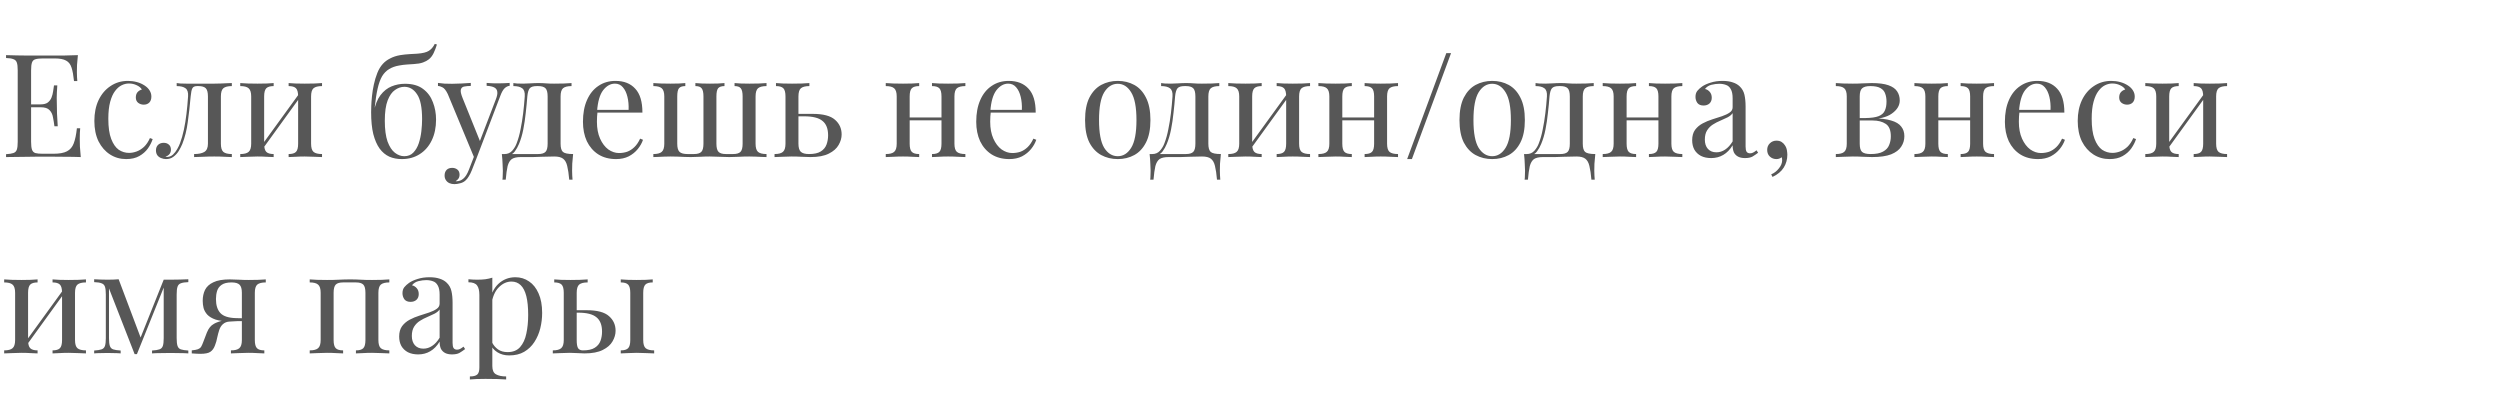 <?xml version="1.0" encoding="UTF-8"?> <svg xmlns="http://www.w3.org/2000/svg" width="191" height="30" viewBox="0 0 191 30" fill="none"><path d="M5.951 4.212C5.922 4.469 5.9 4.718 5.885 4.96C5.878 5.202 5.874 5.385 5.874 5.51C5.874 5.642 5.878 5.77 5.885 5.895C5.892 6.012 5.9 6.111 5.907 6.192H5.654C5.61 5.759 5.548 5.418 5.467 5.169C5.386 4.912 5.247 4.733 5.049 4.63C4.858 4.52 4.569 4.465 4.18 4.465H3.267C3.018 4.465 2.827 4.487 2.695 4.531C2.57 4.568 2.486 4.652 2.442 4.784C2.398 4.909 2.376 5.107 2.376 5.378V10.834C2.376 11.098 2.398 11.296 2.442 11.428C2.486 11.56 2.57 11.648 2.695 11.692C2.827 11.729 3.018 11.747 3.267 11.747H4.07C4.532 11.747 4.88 11.685 5.115 11.56C5.357 11.435 5.529 11.234 5.632 10.955C5.742 10.669 5.823 10.284 5.874 9.8H6.127C6.105 9.998 6.094 10.262 6.094 10.592C6.094 10.731 6.098 10.933 6.105 11.197C6.12 11.454 6.142 11.721 6.171 12C5.797 11.985 5.375 11.978 4.906 11.978C4.437 11.971 4.019 11.967 3.652 11.967C3.491 11.967 3.282 11.967 3.025 11.967C2.776 11.967 2.504 11.971 2.211 11.978C1.918 11.978 1.621 11.982 1.32 11.989C1.019 11.989 0.733 11.993 0.462 12V11.78C0.711 11.765 0.898 11.736 1.023 11.692C1.155 11.648 1.243 11.56 1.287 11.428C1.331 11.296 1.353 11.098 1.353 10.834V5.378C1.353 5.107 1.331 4.909 1.287 4.784C1.243 4.652 1.155 4.564 1.023 4.52C0.898 4.469 0.711 4.439 0.462 4.432V4.212C0.733 4.219 1.019 4.227 1.32 4.234C1.621 4.234 1.918 4.238 2.211 4.245C2.504 4.245 2.776 4.245 3.025 4.245C3.282 4.245 3.491 4.245 3.652 4.245C3.989 4.245 4.371 4.245 4.796 4.245C5.229 4.238 5.614 4.227 5.951 4.212ZM4.059 7.974C4.059 7.974 4.059 8.011 4.059 8.084C4.059 8.157 4.059 8.194 4.059 8.194H2.046C2.046 8.194 2.046 8.157 2.046 8.084C2.046 8.011 2.046 7.974 2.046 7.974H4.059ZM4.378 6.522C4.349 6.94 4.334 7.259 4.334 7.479C4.341 7.699 4.345 7.901 4.345 8.084C4.345 8.267 4.349 8.469 4.356 8.689C4.363 8.909 4.382 9.228 4.411 9.646H4.158C4.129 9.411 4.092 9.184 4.048 8.964C4.011 8.737 3.923 8.553 3.784 8.414C3.652 8.267 3.425 8.194 3.102 8.194V7.974C3.344 7.974 3.527 7.926 3.652 7.831C3.784 7.728 3.879 7.6 3.938 7.446C3.997 7.292 4.037 7.134 4.059 6.973C4.081 6.804 4.103 6.654 4.125 6.522H4.378ZM9.772 6.181C10.007 6.181 10.234 6.21 10.454 6.269C10.674 6.328 10.872 6.416 11.048 6.533C11.217 6.643 11.345 6.771 11.433 6.918C11.521 7.057 11.565 7.211 11.565 7.38C11.565 7.578 11.51 7.732 11.4 7.842C11.29 7.945 11.151 7.996 10.982 7.996C10.821 7.996 10.678 7.948 10.553 7.853C10.436 7.758 10.377 7.622 10.377 7.446C10.377 7.277 10.421 7.142 10.509 7.039C10.604 6.936 10.714 6.87 10.839 6.841C10.766 6.709 10.634 6.599 10.443 6.511C10.26 6.423 10.062 6.379 9.849 6.379C9.666 6.379 9.482 6.423 9.299 6.511C9.116 6.599 8.947 6.746 8.793 6.951C8.639 7.149 8.514 7.424 8.419 7.776C8.324 8.121 8.276 8.553 8.276 9.074C8.276 9.719 8.349 10.233 8.496 10.614C8.643 10.995 8.833 11.27 9.068 11.439C9.31 11.6 9.574 11.681 9.86 11.681C10.051 11.681 10.245 11.644 10.443 11.571C10.641 11.498 10.828 11.38 11.004 11.219C11.18 11.05 11.331 10.827 11.455 10.548L11.664 10.625C11.591 10.86 11.47 11.098 11.301 11.34C11.133 11.575 10.912 11.769 10.641 11.923C10.37 12.077 10.036 12.154 9.64 12.154C9.185 12.154 8.775 12.037 8.408 11.802C8.041 11.567 7.748 11.234 7.528 10.801C7.315 10.361 7.209 9.84 7.209 9.239C7.209 8.638 7.315 8.11 7.528 7.655C7.748 7.193 8.052 6.834 8.441 6.577C8.83 6.313 9.273 6.181 9.772 6.181ZM17.712 6.346V6.577C17.411 6.577 17.195 6.632 17.063 6.742C16.938 6.852 16.876 7.061 16.876 7.369V10.977C16.876 11.285 16.938 11.494 17.063 11.604C17.195 11.714 17.411 11.769 17.712 11.769V12C17.587 11.993 17.404 11.985 17.162 11.978C16.92 11.963 16.656 11.956 16.37 11.956C16.084 11.956 15.794 11.963 15.501 11.978C15.215 11.985 14.991 11.993 14.83 12V11.769C15.16 11.769 15.417 11.718 15.6 11.615C15.791 11.505 15.886 11.292 15.886 10.977V7.369C15.886 7.061 15.831 6.852 15.721 6.742C15.611 6.632 15.424 6.577 15.16 6.577H15.061C14.878 6.577 14.757 6.632 14.698 6.742C14.639 6.852 14.595 7.061 14.566 7.369C14.507 8.051 14.434 8.704 14.346 9.327C14.265 9.943 14.126 10.5 13.928 10.999C13.855 11.175 13.763 11.355 13.653 11.538C13.543 11.714 13.407 11.861 13.246 11.978C13.092 12.095 12.905 12.154 12.685 12.154C12.553 12.154 12.428 12.128 12.311 12.077C12.194 12.033 12.098 11.963 12.025 11.868C11.952 11.765 11.915 11.641 11.915 11.494C11.915 11.311 11.97 11.168 12.08 11.065C12.19 10.962 12.333 10.911 12.509 10.911C12.663 10.911 12.791 10.955 12.894 11.043C13.004 11.131 13.059 11.263 13.059 11.439C13.059 11.556 13.026 11.663 12.96 11.758C12.894 11.846 12.788 11.919 12.641 11.978C12.656 11.985 12.674 11.989 12.696 11.989C12.725 11.989 12.744 11.989 12.751 11.989C12.934 11.989 13.088 11.93 13.213 11.813C13.345 11.688 13.455 11.545 13.543 11.384C13.638 11.215 13.708 11.069 13.752 10.944C13.869 10.636 13.968 10.291 14.049 9.91C14.13 9.529 14.196 9.122 14.247 8.689C14.298 8.256 14.339 7.816 14.368 7.369C14.39 7.061 14.324 6.852 14.17 6.742C14.023 6.632 13.8 6.577 13.499 6.577V6.346C13.558 6.353 13.649 6.364 13.774 6.379C13.906 6.386 14.064 6.39 14.247 6.39C14.394 6.39 14.544 6.39 14.698 6.39C14.859 6.39 15.021 6.39 15.182 6.39C15.321 6.39 15.45 6.39 15.567 6.39C15.684 6.39 15.809 6.39 15.941 6.39C16.073 6.39 16.22 6.39 16.381 6.39C16.55 6.39 16.718 6.386 16.887 6.379C17.063 6.372 17.224 6.364 17.371 6.357C17.518 6.35 17.631 6.346 17.712 6.346ZM24.603 6.346V6.577C24.302 6.577 24.086 6.632 23.954 6.742C23.829 6.852 23.767 7.061 23.767 7.369V10.977C23.767 11.285 23.829 11.494 23.954 11.604C24.086 11.714 24.302 11.769 24.603 11.769V12C24.479 11.993 24.288 11.985 24.031 11.978C23.774 11.963 23.525 11.956 23.283 11.956C23.041 11.956 22.803 11.963 22.568 11.978C22.341 11.985 22.169 11.993 22.051 12V11.769C22.315 11.769 22.502 11.714 22.612 11.604C22.722 11.494 22.777 11.285 22.777 10.977V7.369C22.777 7.061 22.722 6.852 22.612 6.742C22.502 6.632 22.315 6.577 22.051 6.577V6.346C22.169 6.353 22.341 6.364 22.568 6.379C22.803 6.386 23.041 6.39 23.283 6.39C23.525 6.39 23.774 6.386 24.031 6.379C24.288 6.364 24.479 6.353 24.603 6.346ZM20.907 6.346V6.577C20.643 6.577 20.456 6.632 20.346 6.742C20.236 6.852 20.181 7.061 20.181 7.369V10.977C20.181 11.285 20.236 11.494 20.346 11.604C20.456 11.714 20.643 11.769 20.907 11.769V12C20.79 11.993 20.614 11.985 20.379 11.978C20.152 11.963 19.917 11.956 19.675 11.956C19.433 11.956 19.184 11.963 18.927 11.978C18.671 11.985 18.48 11.993 18.355 12V11.769C18.656 11.769 18.869 11.714 18.993 11.604C19.125 11.494 19.191 11.285 19.191 10.977V7.369C19.191 7.061 19.125 6.852 18.993 6.742C18.869 6.632 18.656 6.577 18.355 6.577V6.346C18.48 6.353 18.671 6.364 18.927 6.379C19.184 6.386 19.433 6.39 19.675 6.39C19.917 6.39 20.152 6.386 20.379 6.379C20.614 6.364 20.79 6.353 20.907 6.346ZM22.887 7.116L23.063 7.237L20.038 11.417L19.862 11.285L22.887 7.116ZM33.216 3.354L33.381 3.398C33.308 3.64 33.224 3.86 33.128 4.058C33.033 4.256 32.912 4.414 32.765 4.531C32.648 4.626 32.498 4.707 32.314 4.773C32.131 4.839 31.9 4.879 31.621 4.894C31.504 4.901 31.335 4.912 31.115 4.927C30.895 4.942 30.69 4.967 30.499 5.004C30.198 5.055 29.942 5.147 29.729 5.279C29.517 5.404 29.337 5.587 29.19 5.829C29.051 6.071 28.937 6.386 28.849 6.775C28.761 7.164 28.688 7.64 28.629 8.205L29.179 8.876L28.552 8.568C28.662 8.011 28.834 7.578 29.069 7.27C29.311 6.955 29.593 6.731 29.916 6.599C30.239 6.467 30.58 6.401 30.939 6.401C31.518 6.401 31.98 6.533 32.325 6.797C32.67 7.054 32.919 7.391 33.073 7.809C33.234 8.22 33.315 8.663 33.315 9.14C33.315 9.741 33.205 10.269 32.985 10.724C32.765 11.179 32.457 11.531 32.061 11.78C31.672 12.029 31.218 12.154 30.697 12.154C30.345 12.154 30.026 12.092 29.74 11.967C29.454 11.835 29.209 11.63 29.003 11.351C28.798 11.065 28.637 10.695 28.519 10.24C28.409 9.785 28.354 9.228 28.354 8.568C28.354 8.473 28.358 8.315 28.365 8.095C28.372 7.875 28.391 7.622 28.42 7.336C28.45 7.05 28.497 6.757 28.563 6.456C28.629 6.148 28.717 5.855 28.827 5.576C28.937 5.297 29.08 5.063 29.256 4.872C29.403 4.711 29.586 4.575 29.806 4.465C30.026 4.348 30.283 4.263 30.576 4.212C30.803 4.175 31.042 4.15 31.291 4.135C31.541 4.12 31.735 4.109 31.874 4.102C32.285 4.073 32.582 3.999 32.765 3.882C32.949 3.765 33.099 3.589 33.216 3.354ZM30.895 6.632C30.646 6.632 30.407 6.713 30.18 6.874C29.953 7.028 29.766 7.292 29.619 7.666C29.473 8.04 29.399 8.561 29.399 9.228C29.399 9.881 29.469 10.409 29.608 10.812C29.755 11.208 29.942 11.494 30.169 11.67C30.396 11.846 30.635 11.934 30.884 11.934C31.17 11.934 31.401 11.842 31.577 11.659C31.761 11.468 31.9 11.23 31.995 10.944C32.09 10.651 32.157 10.343 32.193 10.02C32.23 9.69 32.248 9.386 32.248 9.107C32.248 8.212 32.12 7.578 31.863 7.204C31.614 6.823 31.291 6.632 30.895 6.632ZM38.939 6.335V6.555C38.8 6.57 38.671 6.632 38.554 6.742C38.437 6.852 38.327 7.046 38.224 7.325L36.42 12.055H36.233L34.209 7.182C34.069 6.896 33.93 6.724 33.791 6.665C33.659 6.599 33.549 6.566 33.461 6.566V6.335C33.622 6.357 33.791 6.375 33.967 6.39C34.143 6.397 34.334 6.401 34.539 6.401C34.766 6.401 35.005 6.394 35.254 6.379C35.511 6.364 35.749 6.35 35.969 6.335V6.566C35.785 6.566 35.62 6.581 35.474 6.61C35.334 6.632 35.246 6.709 35.21 6.841C35.173 6.966 35.217 7.182 35.342 7.49L36.695 10.845L36.629 10.867L37.883 7.589C37.978 7.347 38.015 7.156 37.993 7.017C37.978 6.87 37.905 6.76 37.773 6.687C37.641 6.614 37.443 6.57 37.179 6.555V6.335C37.311 6.342 37.425 6.35 37.52 6.357C37.615 6.357 37.707 6.361 37.795 6.368C37.89 6.368 37.993 6.368 38.103 6.368C38.272 6.368 38.422 6.364 38.554 6.357C38.693 6.35 38.822 6.342 38.939 6.335ZM36.42 12.055L36.046 13.012C35.972 13.195 35.895 13.349 35.815 13.474C35.742 13.599 35.661 13.701 35.573 13.782C35.456 13.892 35.316 13.965 35.155 14.002C34.993 14.046 34.847 14.068 34.715 14.068C34.575 14.068 34.447 14.042 34.33 13.991C34.22 13.94 34.132 13.863 34.066 13.76C34 13.665 33.967 13.547 33.967 13.408C33.967 13.232 34.018 13.089 34.121 12.979C34.224 12.876 34.367 12.825 34.55 12.825C34.704 12.825 34.836 12.869 34.946 12.957C35.056 13.045 35.111 13.173 35.111 13.342C35.111 13.467 35.081 13.569 35.023 13.65C34.964 13.731 34.895 13.793 34.814 13.837C34.828 13.844 34.84 13.848 34.847 13.848C34.861 13.848 34.873 13.848 34.88 13.848C35.078 13.848 35.254 13.778 35.408 13.639C35.562 13.507 35.697 13.291 35.815 12.99L36.211 11.967L36.42 12.055ZM43.665 6.346V6.577C43.364 6.577 43.148 6.632 43.016 6.742C42.891 6.852 42.829 7.061 42.829 7.369V10.977C42.829 11.285 42.887 11.494 43.005 11.604C43.129 11.714 43.39 11.769 43.786 11.769C43.756 12.026 43.734 12.271 43.72 12.506C43.712 12.741 43.709 12.92 43.709 13.045C43.709 13.177 43.712 13.302 43.72 13.419C43.727 13.544 43.734 13.646 43.742 13.727H43.489C43.452 13.294 43.401 12.946 43.335 12.682C43.276 12.425 43.17 12.238 43.016 12.121C42.869 12.011 42.645 11.956 42.345 11.956C42.169 11.956 42.004 11.96 41.85 11.967C41.696 11.967 41.527 11.971 41.344 11.978C41.168 11.985 40.955 11.993 40.706 12C40.456 12 40.148 12 39.782 12C39.481 12 39.254 12.051 39.1 12.154C38.953 12.264 38.847 12.444 38.781 12.693C38.722 12.95 38.674 13.294 38.638 13.727H38.385C38.399 13.646 38.407 13.544 38.407 13.419C38.414 13.302 38.418 13.177 38.418 13.045C38.418 12.92 38.41 12.741 38.396 12.506C38.388 12.271 38.37 12.026 38.341 11.769H41.113C41.377 11.769 41.564 11.714 41.674 11.604C41.784 11.494 41.839 11.285 41.839 10.977V7.369C41.839 7.061 41.784 6.852 41.674 6.742C41.564 6.632 41.377 6.577 41.113 6.577H41.014C40.75 6.577 40.57 6.632 40.475 6.742C40.379 6.852 40.317 7.061 40.288 7.369C40.258 7.765 40.218 8.183 40.167 8.623C40.123 9.056 40.06 9.477 39.98 9.888C39.899 10.299 39.789 10.669 39.65 10.999C39.569 11.197 39.463 11.388 39.331 11.571C39.199 11.747 39.015 11.857 38.781 11.901L38.55 11.769C38.784 11.769 38.979 11.685 39.133 11.516C39.287 11.34 39.4 11.149 39.474 10.944C39.598 10.621 39.697 10.266 39.771 9.877C39.851 9.488 39.917 9.081 39.969 8.656C40.02 8.231 40.06 7.802 40.09 7.369C40.112 7.061 40.046 6.852 39.892 6.742C39.745 6.632 39.521 6.577 39.221 6.577V6.346C39.279 6.353 39.371 6.364 39.496 6.379C39.628 6.386 39.785 6.39 39.969 6.39C40.152 6.39 40.339 6.383 40.53 6.368C40.728 6.353 40.929 6.346 41.135 6.346C41.34 6.346 41.527 6.353 41.696 6.368C41.872 6.383 42.084 6.39 42.334 6.39C42.59 6.39 42.843 6.386 43.093 6.379C43.349 6.364 43.54 6.353 43.665 6.346ZM47.024 6.181C47.67 6.181 48.172 6.379 48.531 6.775C48.898 7.164 49.081 7.772 49.081 8.601H45.198L45.187 8.392H48.025C48.04 8.033 48.011 7.703 47.937 7.402C47.864 7.094 47.747 6.848 47.585 6.665C47.431 6.482 47.23 6.39 46.98 6.39C46.643 6.39 46.342 6.559 46.078 6.896C45.822 7.233 45.668 7.769 45.616 8.502L45.649 8.546C45.635 8.656 45.624 8.777 45.616 8.909C45.609 9.041 45.605 9.173 45.605 9.305C45.605 9.804 45.686 10.233 45.847 10.592C46.009 10.951 46.218 11.226 46.474 11.417C46.738 11.6 47.01 11.692 47.288 11.692C47.508 11.692 47.717 11.659 47.915 11.593C48.113 11.52 48.297 11.402 48.465 11.241C48.634 11.08 48.781 10.863 48.905 10.592L49.125 10.68C49.045 10.922 48.913 11.157 48.729 11.384C48.546 11.611 48.315 11.798 48.036 11.945C47.758 12.084 47.435 12.154 47.068 12.154C46.54 12.154 46.086 12.033 45.704 11.791C45.33 11.549 45.041 11.215 44.835 10.79C44.637 10.357 44.538 9.862 44.538 9.305C44.538 8.66 44.641 8.106 44.846 7.644C45.052 7.175 45.341 6.815 45.715 6.566C46.089 6.309 46.526 6.181 47.024 6.181ZM58.562 6.346V6.577C58.261 6.577 58.045 6.632 57.913 6.742C57.788 6.852 57.726 7.061 57.726 7.369V10.977C57.726 11.285 57.788 11.494 57.913 11.604C58.045 11.714 58.261 11.769 58.562 11.769V12C58.481 11.993 58.367 11.989 58.221 11.989C58.074 11.982 57.913 11.974 57.737 11.967C57.568 11.96 57.403 11.956 57.242 11.956C56.97 11.956 56.71 11.963 56.461 11.978C56.211 11.993 55.966 12 55.724 12C55.482 12 55.232 11.993 54.976 11.978C54.719 11.963 54.47 11.956 54.228 11.956C53.986 11.956 53.74 11.963 53.491 11.978C53.249 11.993 53.01 12 52.776 12C52.622 12 52.46 11.996 52.292 11.989C52.13 11.982 51.962 11.974 51.786 11.967C51.61 11.96 51.426 11.956 51.236 11.956C51.074 11.956 50.906 11.96 50.73 11.967C50.561 11.974 50.403 11.982 50.257 11.989C50.117 11.989 50.004 11.993 49.916 12V11.769C50.216 11.769 50.429 11.714 50.554 11.604C50.686 11.494 50.752 11.285 50.752 10.977V7.369C50.752 7.061 50.686 6.852 50.554 6.742C50.429 6.632 50.216 6.577 49.916 6.577V6.346C50.04 6.353 50.231 6.364 50.488 6.379C50.752 6.386 50.997 6.39 51.225 6.39C51.459 6.39 51.679 6.386 51.885 6.379C52.097 6.364 52.255 6.353 52.358 6.346V6.577C52.13 6.577 51.969 6.632 51.874 6.742C51.786 6.852 51.742 7.061 51.742 7.369V10.977C51.742 11.285 51.8 11.494 51.918 11.604C52.035 11.714 52.24 11.769 52.534 11.769H53.018C53.282 11.769 53.469 11.714 53.579 11.604C53.689 11.494 53.744 11.285 53.744 10.977V7.369C53.744 7.061 53.696 6.852 53.601 6.742C53.513 6.632 53.355 6.577 53.128 6.577V6.346C53.23 6.353 53.388 6.364 53.601 6.379C53.821 6.386 54.033 6.39 54.239 6.39C54.451 6.39 54.664 6.386 54.877 6.379C55.089 6.364 55.247 6.353 55.35 6.346V6.577C55.122 6.577 54.961 6.632 54.866 6.742C54.778 6.852 54.734 7.061 54.734 7.369V10.977C54.734 11.285 54.789 11.494 54.899 11.604C55.009 11.714 55.196 11.769 55.46 11.769H56.01C56.274 11.769 56.461 11.714 56.571 11.604C56.681 11.494 56.736 11.285 56.736 10.977V7.369C56.736 7.061 56.688 6.852 56.593 6.742C56.505 6.632 56.347 6.577 56.12 6.577V6.346C56.222 6.353 56.38 6.364 56.593 6.379C56.805 6.386 57.025 6.39 57.253 6.39C57.487 6.39 57.733 6.386 57.99 6.379C58.246 6.364 58.437 6.353 58.562 6.346ZM61.837 6.346V6.577C61.536 6.577 61.32 6.632 61.188 6.742C61.063 6.852 61.001 7.061 61.001 7.369V10.977C61.001 11.27 61.06 11.476 61.177 11.593C61.302 11.71 61.511 11.769 61.804 11.769C62.2 11.769 62.501 11.703 62.706 11.571C62.919 11.439 63.065 11.263 63.146 11.043C63.227 10.823 63.267 10.588 63.267 10.339C63.267 9.833 63.124 9.466 62.838 9.239C62.559 9.004 62.094 8.887 61.441 8.887C61.258 8.887 61.074 8.887 60.891 8.887C60.708 8.887 60.524 8.887 60.341 8.887L60.319 8.7C60.62 8.7 60.917 8.7 61.21 8.7C61.503 8.7 61.797 8.7 62.09 8.7C62.889 8.7 63.458 8.85 63.795 9.151C64.132 9.444 64.301 9.818 64.301 10.273C64.301 10.544 64.224 10.812 64.07 11.076C63.923 11.34 63.674 11.56 63.322 11.736C62.977 11.912 62.512 12 61.925 12C61.72 12 61.492 11.993 61.243 11.978C60.994 11.963 60.737 11.956 60.473 11.956C60.246 11.956 60.004 11.963 59.747 11.978C59.49 11.985 59.3 11.993 59.175 12V11.769C59.476 11.769 59.688 11.714 59.813 11.604C59.945 11.494 60.011 11.285 60.011 10.977V7.369C60.011 7.061 59.956 6.852 59.846 6.742C59.736 6.632 59.549 6.577 59.285 6.577V6.346C59.402 6.353 59.575 6.364 59.802 6.379C60.037 6.386 60.275 6.39 60.517 6.39C60.759 6.39 61.008 6.386 61.265 6.379C61.522 6.364 61.712 6.353 61.837 6.346ZM73.755 6.346V6.577C73.455 6.577 73.239 6.632 73.106 6.742C72.982 6.852 72.919 7.061 72.919 7.369V10.977C72.919 11.285 72.982 11.494 73.106 11.604C73.239 11.714 73.455 11.769 73.755 11.769V12C73.631 11.993 73.44 11.985 73.183 11.978C72.927 11.963 72.677 11.956 72.436 11.956C72.194 11.956 71.955 11.963 71.721 11.978C71.493 11.985 71.321 11.993 71.204 12V11.769C71.468 11.769 71.654 11.714 71.764 11.604C71.874 11.494 71.93 11.285 71.93 10.977V7.369C71.93 7.061 71.874 6.852 71.764 6.742C71.654 6.632 71.468 6.577 71.204 6.577V6.346C71.321 6.353 71.493 6.364 71.721 6.379C71.955 6.386 72.194 6.39 72.436 6.39C72.677 6.39 72.927 6.386 73.183 6.379C73.44 6.364 73.631 6.353 73.755 6.346ZM70.225 6.346V6.577C69.96 6.577 69.773 6.632 69.663 6.742C69.553 6.852 69.499 7.061 69.499 7.369V10.977C69.499 11.285 69.553 11.494 69.663 11.604C69.773 11.714 69.96 11.769 70.225 11.769V12C70.107 11.993 69.931 11.985 69.697 11.978C69.469 11.963 69.234 11.956 68.993 11.956C68.751 11.956 68.501 11.963 68.245 11.978C67.988 11.985 67.797 11.993 67.672 12V11.769C67.973 11.769 68.186 11.714 68.311 11.604C68.442 11.494 68.508 11.285 68.508 10.977V7.369C68.508 7.061 68.442 6.852 68.311 6.742C68.186 6.632 67.973 6.577 67.672 6.577V6.346C67.797 6.353 67.988 6.364 68.245 6.379C68.501 6.386 68.751 6.39 68.993 6.39C69.234 6.39 69.469 6.386 69.697 6.379C69.931 6.364 70.107 6.353 70.225 6.346ZM72.237 8.975V9.195H69.135V8.975H72.237ZM77.07 6.181C77.716 6.181 78.218 6.379 78.577 6.775C78.944 7.164 79.127 7.772 79.127 8.601H75.244L75.233 8.392H78.071C78.086 8.033 78.056 7.703 77.983 7.402C77.91 7.094 77.793 6.848 77.631 6.665C77.477 6.482 77.275 6.39 77.026 6.39C76.689 6.39 76.388 6.559 76.124 6.896C75.868 7.233 75.713 7.769 75.662 8.502L75.695 8.546C75.68 8.656 75.669 8.777 75.662 8.909C75.655 9.041 75.651 9.173 75.651 9.305C75.651 9.804 75.732 10.233 75.893 10.592C76.055 10.951 76.263 11.226 76.52 11.417C76.784 11.6 77.055 11.692 77.334 11.692C77.554 11.692 77.763 11.659 77.961 11.593C78.159 11.52 78.343 11.402 78.511 11.241C78.68 11.08 78.826 10.863 78.951 10.592L79.171 10.68C79.091 10.922 78.959 11.157 78.775 11.384C78.592 11.611 78.361 11.798 78.082 11.945C77.803 12.084 77.481 12.154 77.114 12.154C76.586 12.154 76.132 12.033 75.75 11.791C75.376 11.549 75.087 11.215 74.881 10.79C74.683 10.357 74.584 9.862 74.584 9.305C74.584 8.66 74.687 8.106 74.892 7.644C75.097 7.175 75.387 6.815 75.761 6.566C76.135 6.309 76.572 6.181 77.07 6.181ZM85.396 6.181C85.865 6.181 86.287 6.284 86.661 6.489C87.035 6.694 87.332 7.017 87.552 7.457C87.779 7.897 87.893 8.469 87.893 9.173C87.893 9.877 87.779 10.449 87.552 10.889C87.332 11.322 87.035 11.641 86.661 11.846C86.287 12.051 85.865 12.154 85.396 12.154C84.934 12.154 84.512 12.051 84.131 11.846C83.757 11.641 83.456 11.322 83.229 10.889C83.009 10.449 82.899 9.877 82.899 9.173C82.899 8.469 83.009 7.897 83.229 7.457C83.456 7.017 83.757 6.694 84.131 6.489C84.512 6.284 84.934 6.181 85.396 6.181ZM85.396 6.401C84.978 6.401 84.633 6.617 84.362 7.05C84.098 7.483 83.966 8.19 83.966 9.173C83.966 10.156 84.098 10.863 84.362 11.296C84.633 11.721 84.978 11.934 85.396 11.934C85.814 11.934 86.155 11.721 86.419 11.296C86.69 10.863 86.826 10.156 86.826 9.173C86.826 8.19 86.69 7.483 86.419 7.05C86.155 6.617 85.814 6.401 85.396 6.401ZM93.154 6.346V6.577C92.853 6.577 92.637 6.632 92.505 6.742C92.38 6.852 92.318 7.061 92.318 7.369V10.977C92.318 11.285 92.377 11.494 92.494 11.604C92.619 11.714 92.879 11.769 93.275 11.769C93.246 12.026 93.224 12.271 93.209 12.506C93.202 12.741 93.198 12.92 93.198 13.045C93.198 13.177 93.202 13.302 93.209 13.419C93.216 13.544 93.224 13.646 93.231 13.727H92.978C92.941 13.294 92.89 12.946 92.824 12.682C92.765 12.425 92.659 12.238 92.505 12.121C92.358 12.011 92.135 11.956 91.834 11.956C91.658 11.956 91.493 11.96 91.339 11.967C91.185 11.967 91.016 11.971 90.833 11.978C90.657 11.985 90.444 11.993 90.195 12C89.946 12 89.638 12 89.271 12C88.97 12 88.743 12.051 88.589 12.154C88.442 12.264 88.336 12.444 88.27 12.693C88.211 12.95 88.164 13.294 88.127 13.727H87.874C87.889 13.646 87.896 13.544 87.896 13.419C87.903 13.302 87.907 13.177 87.907 13.045C87.907 12.92 87.9 12.741 87.885 12.506C87.878 12.271 87.859 12.026 87.83 11.769H90.602C90.866 11.769 91.053 11.714 91.163 11.604C91.273 11.494 91.328 11.285 91.328 10.977V7.369C91.328 7.061 91.273 6.852 91.163 6.742C91.053 6.632 90.866 6.577 90.602 6.577H90.503C90.239 6.577 90.059 6.632 89.964 6.742C89.869 6.852 89.806 7.061 89.777 7.369C89.748 7.765 89.707 8.183 89.656 8.623C89.612 9.056 89.55 9.477 89.469 9.888C89.388 10.299 89.278 10.669 89.139 10.999C89.058 11.197 88.952 11.388 88.82 11.571C88.688 11.747 88.505 11.857 88.27 11.901L88.039 11.769C88.274 11.769 88.468 11.685 88.622 11.516C88.776 11.34 88.89 11.149 88.963 10.944C89.088 10.621 89.187 10.266 89.26 9.877C89.341 9.488 89.407 9.081 89.458 8.656C89.509 8.231 89.55 7.802 89.579 7.369C89.601 7.061 89.535 6.852 89.381 6.742C89.234 6.632 89.011 6.577 88.71 6.577V6.346C88.769 6.353 88.86 6.364 88.985 6.379C89.117 6.386 89.275 6.39 89.458 6.39C89.641 6.39 89.828 6.383 90.019 6.368C90.217 6.353 90.419 6.346 90.624 6.346C90.829 6.346 91.016 6.353 91.185 6.368C91.361 6.383 91.574 6.39 91.823 6.39C92.08 6.39 92.333 6.386 92.582 6.379C92.839 6.364 93.029 6.353 93.154 6.346ZM100.088 6.346V6.577C99.788 6.577 99.572 6.632 99.439 6.742C99.315 6.852 99.252 7.061 99.252 7.369V10.977C99.252 11.285 99.315 11.494 99.439 11.604C99.572 11.714 99.788 11.769 100.088 11.769V12C99.964 11.993 99.773 11.985 99.516 11.978C99.26 11.963 99.01 11.956 98.769 11.956C98.526 11.956 98.288 11.963 98.053 11.978C97.826 11.985 97.654 11.993 97.537 12V11.769C97.8 11.769 97.987 11.714 98.097 11.604C98.207 11.494 98.263 11.285 98.263 10.977V7.369C98.263 7.061 98.207 6.852 98.097 6.742C97.987 6.632 97.8 6.577 97.537 6.577V6.346C97.654 6.353 97.826 6.364 98.053 6.379C98.288 6.386 98.526 6.39 98.769 6.39C99.01 6.39 99.26 6.386 99.516 6.379C99.773 6.364 99.964 6.353 100.088 6.346ZM96.392 6.346V6.577C96.129 6.577 95.942 6.632 95.832 6.742C95.722 6.852 95.666 7.061 95.666 7.369V10.977C95.666 11.285 95.722 11.494 95.832 11.604C95.942 11.714 96.129 11.769 96.392 11.769V12C96.275 11.993 96.099 11.985 95.865 11.978C95.637 11.963 95.403 11.956 95.16 11.956C94.918 11.956 94.669 11.963 94.412 11.978C94.156 11.985 93.965 11.993 93.841 12V11.769C94.141 11.769 94.354 11.714 94.478 11.604C94.611 11.494 94.677 11.285 94.677 10.977V7.369C94.677 7.061 94.611 6.852 94.478 6.742C94.354 6.632 94.141 6.577 93.841 6.577V6.346C93.965 6.353 94.156 6.364 94.412 6.379C94.669 6.386 94.918 6.39 95.16 6.39C95.403 6.39 95.637 6.386 95.865 6.379C96.099 6.364 96.275 6.353 96.392 6.346ZM98.373 7.116L98.549 7.237L95.523 11.417L95.347 11.285L98.373 7.116ZM106.809 6.346V6.577C106.509 6.577 106.292 6.632 106.16 6.742C106.036 6.852 105.973 7.061 105.973 7.369V10.977C105.973 11.285 106.036 11.494 106.16 11.604C106.292 11.714 106.509 11.769 106.809 11.769V12C106.685 11.993 106.494 11.985 106.237 11.978C105.981 11.963 105.731 11.956 105.489 11.956C105.247 11.956 105.009 11.963 104.774 11.978C104.547 11.985 104.375 11.993 104.257 12V11.769C104.521 11.769 104.708 11.714 104.818 11.604C104.928 11.494 104.983 11.285 104.983 10.977V7.369C104.983 7.061 104.928 6.852 104.818 6.742C104.708 6.632 104.521 6.577 104.257 6.577V6.346C104.375 6.353 104.547 6.364 104.774 6.379C105.009 6.386 105.247 6.39 105.489 6.39C105.731 6.39 105.981 6.386 106.237 6.379C106.494 6.364 106.685 6.353 106.809 6.346ZM103.278 6.346V6.577C103.014 6.577 102.827 6.632 102.717 6.742C102.607 6.852 102.552 7.061 102.552 7.369V10.977C102.552 11.285 102.607 11.494 102.717 11.604C102.827 11.714 103.014 11.769 103.278 11.769V12C103.161 11.993 102.985 11.985 102.75 11.978C102.523 11.963 102.288 11.956 102.046 11.956C101.804 11.956 101.555 11.963 101.298 11.978C101.042 11.985 100.851 11.993 100.726 12V11.769C101.027 11.769 101.24 11.714 101.364 11.604C101.496 11.494 101.562 11.285 101.562 10.977V7.369C101.562 7.061 101.496 6.852 101.364 6.742C101.24 6.632 101.027 6.577 100.726 6.577V6.346C100.851 6.353 101.042 6.364 101.298 6.379C101.555 6.386 101.804 6.39 102.046 6.39C102.288 6.39 102.523 6.386 102.75 6.379C102.985 6.364 103.161 6.353 103.278 6.346ZM105.291 8.975V9.195H102.189V8.975H105.291ZM110.861 4.058L107.869 12.154H107.506L110.498 4.058H110.861ZM114.002 6.181C114.472 6.181 114.893 6.284 115.267 6.489C115.641 6.694 115.938 7.017 116.158 7.457C116.386 7.897 116.499 8.469 116.499 9.173C116.499 9.877 116.386 10.449 116.158 10.889C115.938 11.322 115.641 11.641 115.267 11.846C114.893 12.051 114.472 12.154 114.002 12.154C113.54 12.154 113.119 12.051 112.737 11.846C112.363 11.641 112.063 11.322 111.835 10.889C111.615 10.449 111.505 9.877 111.505 9.173C111.505 8.469 111.615 7.897 111.835 7.457C112.063 7.017 112.363 6.694 112.737 6.489C113.119 6.284 113.54 6.181 114.002 6.181ZM114.002 6.401C113.584 6.401 113.24 6.617 112.968 7.05C112.704 7.483 112.572 8.19 112.572 9.173C112.572 10.156 112.704 10.863 112.968 11.296C113.24 11.721 113.584 11.934 114.002 11.934C114.42 11.934 114.761 11.721 115.025 11.296C115.297 10.863 115.432 10.156 115.432 9.173C115.432 8.19 115.297 7.483 115.025 7.05C114.761 6.617 114.42 6.401 114.002 6.401ZM121.76 6.346V6.577C121.46 6.577 121.243 6.632 121.111 6.742C120.987 6.852 120.924 7.061 120.924 7.369V10.977C120.924 11.285 120.983 11.494 121.1 11.604C121.225 11.714 121.485 11.769 121.881 11.769C121.852 12.026 121.83 12.271 121.815 12.506C121.808 12.741 121.804 12.92 121.804 13.045C121.804 13.177 121.808 13.302 121.815 13.419C121.823 13.544 121.83 13.646 121.837 13.727H121.584C121.548 13.294 121.496 12.946 121.43 12.682C121.372 12.425 121.265 12.238 121.111 12.121C120.965 12.011 120.741 11.956 120.44 11.956C120.264 11.956 120.099 11.96 119.945 11.967C119.791 11.967 119.623 11.971 119.439 11.978C119.263 11.985 119.051 11.993 118.801 12C118.552 12 118.244 12 117.877 12C117.577 12 117.349 12.051 117.195 12.154C117.049 12.264 116.942 12.444 116.876 12.693C116.818 12.95 116.77 13.294 116.733 13.727H116.48C116.495 13.646 116.502 13.544 116.502 13.419C116.51 13.302 116.513 13.177 116.513 13.045C116.513 12.92 116.506 12.741 116.491 12.506C116.484 12.271 116.466 12.026 116.436 11.769H119.208C119.472 11.769 119.659 11.714 119.769 11.604C119.879 11.494 119.934 11.285 119.934 10.977V7.369C119.934 7.061 119.879 6.852 119.769 6.742C119.659 6.632 119.472 6.577 119.208 6.577H119.109C118.845 6.577 118.666 6.632 118.57 6.742C118.475 6.852 118.413 7.061 118.383 7.369C118.354 7.765 118.314 8.183 118.262 8.623C118.218 9.056 118.156 9.477 118.075 9.888C117.995 10.299 117.885 10.669 117.745 10.999C117.665 11.197 117.558 11.388 117.426 11.571C117.294 11.747 117.111 11.857 116.876 11.901L116.645 11.769C116.88 11.769 117.074 11.685 117.228 11.516C117.382 11.34 117.496 11.149 117.569 10.944C117.694 10.621 117.793 10.266 117.866 9.877C117.947 9.488 118.013 9.081 118.064 8.656C118.116 8.231 118.156 7.802 118.185 7.369C118.207 7.061 118.141 6.852 117.987 6.742C117.841 6.632 117.617 6.577 117.316 6.577V6.346C117.375 6.353 117.467 6.364 117.591 6.379C117.723 6.386 117.881 6.39 118.064 6.39C118.248 6.39 118.435 6.383 118.625 6.368C118.823 6.353 119.025 6.346 119.23 6.346C119.436 6.346 119.623 6.353 119.791 6.368C119.967 6.383 120.18 6.39 120.429 6.39C120.686 6.39 120.939 6.386 121.188 6.379C121.445 6.364 121.636 6.353 121.76 6.346ZM128.53 6.346V6.577C128.229 6.577 128.013 6.632 127.881 6.742C127.756 6.852 127.694 7.061 127.694 7.369V10.977C127.694 11.285 127.756 11.494 127.881 11.604C128.013 11.714 128.229 11.769 128.53 11.769V12C128.405 11.993 128.215 11.985 127.958 11.978C127.701 11.963 127.452 11.956 127.21 11.956C126.968 11.956 126.73 11.963 126.495 11.978C126.268 11.985 126.095 11.993 125.978 12V11.769C126.242 11.769 126.429 11.714 126.539 11.604C126.649 11.494 126.704 11.285 126.704 10.977V7.369C126.704 7.061 126.649 6.852 126.539 6.742C126.429 6.632 126.242 6.577 125.978 6.577V6.346C126.095 6.353 126.268 6.364 126.495 6.379C126.73 6.386 126.968 6.39 127.21 6.39C127.452 6.39 127.701 6.386 127.958 6.379C128.215 6.364 128.405 6.353 128.53 6.346ZM124.999 6.346V6.577C124.735 6.577 124.548 6.632 124.438 6.742C124.328 6.852 124.273 7.061 124.273 7.369V10.977C124.273 11.285 124.328 11.494 124.438 11.604C124.548 11.714 124.735 11.769 124.999 11.769V12C124.882 11.993 124.706 11.985 124.471 11.978C124.244 11.963 124.009 11.956 123.767 11.956C123.525 11.956 123.276 11.963 123.019 11.978C122.762 11.985 122.572 11.993 122.447 12V11.769C122.748 11.769 122.96 11.714 123.085 11.604C123.217 11.494 123.283 11.285 123.283 10.977V7.369C123.283 7.061 123.217 6.852 123.085 6.742C122.96 6.632 122.748 6.577 122.447 6.577V6.346C122.572 6.353 122.762 6.364 123.019 6.379C123.276 6.386 123.525 6.39 123.767 6.39C124.009 6.39 124.244 6.386 124.471 6.379C124.706 6.364 124.882 6.353 124.999 6.346ZM127.012 8.975V9.195H123.91V8.975H127.012ZM130.734 12.077C130.433 12.077 130.173 12.022 129.953 11.912C129.733 11.795 129.564 11.633 129.447 11.428C129.337 11.223 129.282 10.984 129.282 10.713C129.282 10.39 129.355 10.126 129.502 9.921C129.656 9.716 129.85 9.551 130.085 9.426C130.319 9.301 130.565 9.199 130.822 9.118C131.086 9.03 131.335 8.949 131.57 8.876C131.804 8.795 131.995 8.704 132.142 8.601C132.296 8.498 132.373 8.363 132.373 8.194V7.512C132.373 7.204 132.325 6.969 132.23 6.808C132.142 6.647 132.021 6.54 131.867 6.489C131.713 6.43 131.54 6.401 131.35 6.401C131.166 6.401 130.968 6.427 130.756 6.478C130.55 6.529 130.385 6.636 130.261 6.797C130.4 6.826 130.521 6.9 130.624 7.017C130.726 7.134 130.778 7.285 130.778 7.468C130.778 7.651 130.719 7.798 130.602 7.908C130.484 8.011 130.334 8.062 130.151 8.062C129.938 8.062 129.78 7.996 129.678 7.864C129.582 7.725 129.535 7.571 129.535 7.402C129.535 7.211 129.582 7.057 129.678 6.94C129.773 6.823 129.894 6.713 130.041 6.61C130.209 6.493 130.426 6.394 130.69 6.313C130.961 6.225 131.265 6.181 131.603 6.181C131.903 6.181 132.16 6.218 132.373 6.291C132.585 6.357 132.761 6.456 132.901 6.588C133.091 6.764 133.216 6.98 133.275 7.237C133.333 7.486 133.363 7.787 133.363 8.139V11.197C133.363 11.38 133.388 11.512 133.44 11.593C133.498 11.674 133.586 11.714 133.704 11.714C133.784 11.714 133.861 11.696 133.935 11.659C134.008 11.622 134.096 11.564 134.199 11.483L134.32 11.67C134.166 11.787 134.019 11.886 133.88 11.967C133.74 12.04 133.553 12.077 133.319 12.077C133.106 12.077 132.93 12.04 132.791 11.967C132.651 11.894 132.545 11.787 132.472 11.648C132.406 11.501 132.373 11.318 132.373 11.098C132.175 11.428 131.936 11.674 131.658 11.835C131.386 11.996 131.078 12.077 130.734 12.077ZM131.13 11.637C131.372 11.637 131.595 11.567 131.801 11.428C132.013 11.289 132.204 11.08 132.373 10.801V8.645C132.285 8.77 132.156 8.876 131.988 8.964C131.819 9.045 131.636 9.129 131.438 9.217C131.24 9.298 131.049 9.397 130.866 9.514C130.69 9.624 130.543 9.771 130.426 9.954C130.308 10.137 130.25 10.376 130.25 10.669C130.25 10.962 130.327 11.197 130.481 11.373C130.642 11.549 130.858 11.637 131.13 11.637ZM135.717 10.746C135.878 10.746 136.01 10.779 136.113 10.845C136.216 10.911 136.3 10.995 136.366 11.098C136.447 11.215 136.498 11.344 136.52 11.483C136.542 11.622 136.553 11.736 136.553 11.824C136.553 12.183 136.461 12.51 136.278 12.803C136.095 13.096 135.809 13.335 135.42 13.518L135.321 13.32C135.548 13.225 135.743 13.074 135.904 12.869C136.073 12.664 136.157 12.455 136.157 12.242C136.157 12.154 136.146 12.077 136.124 12.011C136.007 12.106 135.871 12.154 135.717 12.154C135.526 12.154 135.361 12.092 135.222 11.967C135.083 11.842 135.013 11.67 135.013 11.45C135.013 11.245 135.083 11.076 135.222 10.944C135.361 10.812 135.526 10.746 135.717 10.746ZM142.996 6.346C143.539 6.346 143.964 6.401 144.272 6.511C144.588 6.621 144.811 6.779 144.943 6.984C145.075 7.182 145.141 7.413 145.141 7.677C145.141 8.058 144.94 8.392 144.536 8.678C144.14 8.964 143.539 9.107 142.732 9.107C142.732 9.107 142.714 9.1 142.677 9.085C142.648 9.07 142.615 9.056 142.578 9.041C142.542 9.026 142.523 9.019 142.523 9.019C142.963 9.012 143.297 8.964 143.524 8.876C143.759 8.781 143.917 8.641 143.997 8.458C144.085 8.275 144.129 8.044 144.129 7.765C144.129 7.538 144.096 7.336 144.03 7.16C143.972 6.977 143.851 6.834 143.667 6.731C143.491 6.628 143.231 6.577 142.886 6.577C142.593 6.577 142.384 6.636 142.259 6.753C142.142 6.863 142.083 7.068 142.083 7.369V10.977C142.083 11.285 142.142 11.494 142.259 11.604C142.384 11.714 142.604 11.769 142.919 11.769C143.33 11.769 143.645 11.707 143.865 11.582C144.093 11.457 144.247 11.292 144.327 11.087C144.415 10.882 144.459 10.658 144.459 10.416C144.459 9.947 144.327 9.628 144.063 9.459C143.807 9.29 143.477 9.206 143.073 9.206H141.401C141.401 9.206 141.401 9.177 141.401 9.118C141.401 9.052 141.401 9.019 141.401 9.019H142.974L143.073 9.041C143.66 9.041 144.129 9.096 144.481 9.206C144.841 9.309 145.097 9.463 145.251 9.668C145.413 9.866 145.493 10.112 145.493 10.405C145.493 10.698 145.413 10.966 145.251 11.208C145.097 11.45 144.841 11.644 144.481 11.791C144.122 11.93 143.638 12 143.029 12C142.802 12 142.567 11.993 142.325 11.978C142.083 11.963 141.827 11.956 141.555 11.956C141.328 11.956 141.086 11.963 140.829 11.978C140.573 11.985 140.382 11.993 140.257 12V11.769C140.558 11.769 140.771 11.714 140.895 11.604C141.027 11.494 141.093 11.285 141.093 10.977V7.369C141.093 7.061 141.027 6.852 140.895 6.742C140.771 6.632 140.558 6.577 140.257 6.577V6.346C140.382 6.353 140.573 6.364 140.829 6.379C141.086 6.386 141.328 6.39 141.555 6.39C141.819 6.39 142.076 6.383 142.325 6.368C142.575 6.353 142.798 6.346 142.996 6.346ZM152.345 6.346V6.577C152.045 6.577 151.828 6.632 151.696 6.742C151.572 6.852 151.509 7.061 151.509 7.369V10.977C151.509 11.285 151.572 11.494 151.696 11.604C151.828 11.714 152.045 11.769 152.345 11.769V12C152.221 11.993 152.03 11.985 151.773 11.978C151.517 11.963 151.267 11.956 151.025 11.956C150.783 11.956 150.545 11.963 150.31 11.978C150.083 11.985 149.911 11.993 149.793 12V11.769C150.057 11.769 150.244 11.714 150.354 11.604C150.464 11.494 150.519 11.285 150.519 10.977V7.369C150.519 7.061 150.464 6.852 150.354 6.742C150.244 6.632 150.057 6.577 149.793 6.577V6.346C149.911 6.353 150.083 6.364 150.31 6.379C150.545 6.386 150.783 6.39 151.025 6.39C151.267 6.39 151.517 6.386 151.773 6.379C152.03 6.364 152.221 6.353 152.345 6.346ZM148.814 6.346V6.577C148.55 6.577 148.363 6.632 148.253 6.742C148.143 6.852 148.088 7.061 148.088 7.369V10.977C148.088 11.285 148.143 11.494 148.253 11.604C148.363 11.714 148.55 11.769 148.814 11.769V12C148.697 11.993 148.521 11.985 148.286 11.978C148.059 11.963 147.824 11.956 147.582 11.956C147.34 11.956 147.091 11.963 146.834 11.978C146.578 11.985 146.387 11.993 146.262 12V11.769C146.563 11.769 146.776 11.714 146.9 11.604C147.032 11.494 147.098 11.285 147.098 10.977V7.369C147.098 7.061 147.032 6.852 146.9 6.742C146.776 6.632 146.563 6.577 146.262 6.577V6.346C146.387 6.353 146.578 6.364 146.834 6.379C147.091 6.386 147.34 6.39 147.582 6.39C147.824 6.39 148.059 6.386 148.286 6.379C148.521 6.364 148.697 6.353 148.814 6.346ZM150.827 8.975V9.195H147.725V8.975H150.827ZM155.66 6.181C156.305 6.181 156.808 6.379 157.167 6.775C157.534 7.164 157.717 7.772 157.717 8.601H153.834L153.823 8.392H156.661C156.676 8.033 156.646 7.703 156.573 7.402C156.5 7.094 156.382 6.848 156.221 6.665C156.067 6.482 155.865 6.39 155.616 6.39C155.279 6.39 154.978 6.559 154.714 6.896C154.457 7.233 154.303 7.769 154.252 8.502L154.285 8.546C154.27 8.656 154.259 8.777 154.252 8.909C154.245 9.041 154.241 9.173 154.241 9.305C154.241 9.804 154.322 10.233 154.483 10.592C154.644 10.951 154.853 11.226 155.11 11.417C155.374 11.6 155.645 11.692 155.924 11.692C156.144 11.692 156.353 11.659 156.551 11.593C156.749 11.52 156.932 11.402 157.101 11.241C157.27 11.08 157.416 10.863 157.541 10.592L157.761 10.68C157.68 10.922 157.548 11.157 157.365 11.384C157.182 11.611 156.951 11.798 156.672 11.945C156.393 12.084 156.071 12.154 155.704 12.154C155.176 12.154 154.721 12.033 154.34 11.791C153.966 11.549 153.676 11.215 153.471 10.79C153.273 10.357 153.174 9.862 153.174 9.305C153.174 8.66 153.277 8.106 153.482 7.644C153.687 7.175 153.977 6.815 154.351 6.566C154.725 6.309 155.161 6.181 155.66 6.181ZM161.301 6.181C161.536 6.181 161.763 6.21 161.983 6.269C162.203 6.328 162.401 6.416 162.577 6.533C162.746 6.643 162.874 6.771 162.962 6.918C163.05 7.057 163.094 7.211 163.094 7.38C163.094 7.578 163.039 7.732 162.929 7.842C162.819 7.945 162.68 7.996 162.511 7.996C162.35 7.996 162.207 7.948 162.082 7.853C161.965 7.758 161.906 7.622 161.906 7.446C161.906 7.277 161.95 7.142 162.038 7.039C162.134 6.936 162.244 6.87 162.368 6.841C162.295 6.709 162.163 6.599 161.972 6.511C161.789 6.423 161.591 6.379 161.378 6.379C161.195 6.379 161.012 6.423 160.828 6.511C160.645 6.599 160.476 6.746 160.322 6.951C160.168 7.149 160.044 7.424 159.948 7.776C159.853 8.121 159.805 8.553 159.805 9.074C159.805 9.719 159.879 10.233 160.025 10.614C160.172 10.995 160.363 11.27 160.597 11.439C160.839 11.6 161.103 11.681 161.389 11.681C161.58 11.681 161.774 11.644 161.972 11.571C162.17 11.498 162.357 11.38 162.533 11.219C162.709 11.05 162.86 10.827 162.984 10.548L163.193 10.625C163.12 10.86 162.999 11.098 162.83 11.34C162.662 11.575 162.442 11.769 162.17 11.923C161.899 12.077 161.565 12.154 161.169 12.154C160.715 12.154 160.304 12.037 159.937 11.802C159.571 11.567 159.277 11.234 159.057 10.801C158.845 10.361 158.738 9.84 158.738 9.239C158.738 8.638 158.845 8.11 159.057 7.655C159.277 7.193 159.582 6.834 159.97 6.577C160.359 6.313 160.803 6.181 161.301 6.181ZM170.149 6.346V6.577C169.848 6.577 169.632 6.632 169.5 6.742C169.375 6.852 169.313 7.061 169.313 7.369V10.977C169.313 11.285 169.375 11.494 169.5 11.604C169.632 11.714 169.848 11.769 170.149 11.769V12C170.024 11.993 169.834 11.985 169.577 11.978C169.32 11.963 169.071 11.956 168.829 11.956C168.587 11.956 168.349 11.963 168.114 11.978C167.887 11.985 167.714 11.993 167.597 12V11.769C167.861 11.769 168.048 11.714 168.158 11.604C168.268 11.494 168.323 11.285 168.323 10.977V7.369C168.323 7.061 168.268 6.852 168.158 6.742C168.048 6.632 167.861 6.577 167.597 6.577V6.346C167.714 6.353 167.887 6.364 168.114 6.379C168.349 6.386 168.587 6.39 168.829 6.39C169.071 6.39 169.32 6.386 169.577 6.379C169.834 6.364 170.024 6.353 170.149 6.346ZM166.453 6.346V6.577C166.189 6.577 166.002 6.632 165.892 6.742C165.782 6.852 165.727 7.061 165.727 7.369V10.977C165.727 11.285 165.782 11.494 165.892 11.604C166.002 11.714 166.189 11.769 166.453 11.769V12C166.336 11.993 166.16 11.985 165.925 11.978C165.698 11.963 165.463 11.956 165.221 11.956C164.979 11.956 164.73 11.963 164.473 11.978C164.216 11.985 164.026 11.993 163.901 12V11.769C164.202 11.769 164.414 11.714 164.539 11.604C164.671 11.494 164.737 11.285 164.737 10.977V7.369C164.737 7.061 164.671 6.852 164.539 6.742C164.414 6.632 164.202 6.577 163.901 6.577V6.346C164.026 6.353 164.216 6.364 164.473 6.379C164.73 6.386 164.979 6.39 165.221 6.39C165.463 6.39 165.698 6.386 165.925 6.379C166.16 6.364 166.336 6.353 166.453 6.346ZM168.433 7.116L168.609 7.237L165.584 11.417L165.408 11.285L168.433 7.116ZM6.567 21.346V21.577C6.266 21.577 6.05 21.632 5.918 21.742C5.793 21.852 5.731 22.061 5.731 22.369V25.977C5.731 26.285 5.793 26.494 5.918 26.604C6.05 26.714 6.266 26.769 6.567 26.769V27C6.442 26.993 6.252 26.985 5.995 26.978C5.738 26.963 5.489 26.956 5.247 26.956C5.005 26.956 4.767 26.963 4.532 26.978C4.305 26.985 4.132 26.993 4.015 27V26.769C4.279 26.769 4.466 26.714 4.576 26.604C4.686 26.494 4.741 26.285 4.741 25.977V22.369C4.741 22.061 4.686 21.852 4.576 21.742C4.466 21.632 4.279 21.577 4.015 21.577V21.346C4.132 21.353 4.305 21.364 4.532 21.379C4.767 21.386 5.005 21.39 5.247 21.39C5.489 21.39 5.738 21.386 5.995 21.379C6.252 21.364 6.442 21.353 6.567 21.346ZM2.871 21.346V21.577C2.607 21.577 2.42 21.632 2.31 21.742C2.2 21.852 2.145 22.061 2.145 22.369V25.977C2.145 26.285 2.2 26.494 2.31 26.604C2.42 26.714 2.607 26.769 2.871 26.769V27C2.754 26.993 2.578 26.985 2.343 26.978C2.116 26.963 1.881 26.956 1.639 26.956C1.397 26.956 1.148 26.963 0.891 26.978C0.634 26.985 0.444 26.993 0.319 27V26.769C0.62 26.769 0.832 26.714 0.957 26.604C1.089 26.494 1.155 26.285 1.155 25.977V22.369C1.155 22.061 1.089 21.852 0.957 21.742C0.832 21.632 0.62 21.577 0.319 21.577V21.346C0.444 21.353 0.634 21.364 0.891 21.379C1.148 21.386 1.397 21.39 1.639 21.39C1.881 21.39 2.116 21.386 2.343 21.379C2.578 21.364 2.754 21.353 2.871 21.346ZM4.851 22.116L5.027 22.237L2.002 26.417L1.826 26.285L4.851 22.116ZM14.388 21.335V21.555C14.138 21.562 13.948 21.592 13.816 21.643C13.691 21.687 13.607 21.775 13.563 21.907C13.519 22.032 13.497 22.23 13.497 22.501V25.834C13.497 26.098 13.519 26.296 13.563 26.428C13.607 26.56 13.691 26.648 13.816 26.692C13.948 26.736 14.138 26.765 14.388 26.78V27C14.219 26.985 14.014 26.978 13.772 26.978C13.53 26.971 13.28 26.967 13.024 26.967C12.738 26.967 12.47 26.971 12.221 26.978C11.971 26.978 11.77 26.985 11.616 27V26.78C11.865 26.765 12.052 26.736 12.177 26.692C12.309 26.648 12.397 26.56 12.441 26.428C12.485 26.296 12.507 26.098 12.507 25.834V21.973L10.461 27.055H10.285L8.327 22.039V25.834C8.327 26.098 8.349 26.296 8.393 26.428C8.437 26.56 8.521 26.648 8.646 26.692C8.778 26.736 8.968 26.765 9.218 26.78V27C9.086 26.985 8.932 26.978 8.756 26.978C8.587 26.971 8.407 26.967 8.217 26.967C8.033 26.967 7.846 26.971 7.656 26.978C7.472 26.978 7.318 26.985 7.194 27V26.78C7.443 26.765 7.63 26.736 7.755 26.692C7.887 26.648 7.975 26.56 8.019 26.428C8.063 26.296 8.085 26.098 8.085 25.834V22.501C8.085 22.23 8.063 22.032 8.019 21.907C7.975 21.775 7.887 21.687 7.755 21.643C7.63 21.592 7.443 21.562 7.194 21.555V21.335C7.318 21.342 7.472 21.35 7.656 21.357C7.846 21.364 8.033 21.368 8.217 21.368C8.539 21.368 8.822 21.357 9.064 21.335L10.802 25.944L10.67 25.966L12.507 21.368C12.587 21.368 12.668 21.368 12.749 21.368C12.837 21.368 12.928 21.368 13.024 21.368C13.28 21.368 13.526 21.364 13.761 21.357C14.003 21.35 14.212 21.342 14.388 21.335ZM20.305 21.346V21.577C20.005 21.577 19.788 21.632 19.656 21.742C19.532 21.852 19.469 22.061 19.469 22.369V25.977C19.469 26.285 19.524 26.494 19.634 26.604C19.744 26.714 19.931 26.769 20.195 26.769V27C20.078 26.993 19.902 26.985 19.667 26.978C19.44 26.963 19.205 26.956 18.963 26.956C18.721 26.956 18.472 26.963 18.215 26.978C17.959 26.985 17.768 26.993 17.643 27V26.769C17.944 26.769 18.157 26.714 18.281 26.604C18.413 26.494 18.479 26.285 18.479 25.977V22.369C18.479 22.076 18.421 21.87 18.303 21.753C18.186 21.636 17.981 21.577 17.687 21.577C17.357 21.577 17.104 21.639 16.928 21.764C16.76 21.881 16.646 22.035 16.587 22.226C16.529 22.417 16.499 22.622 16.499 22.842C16.499 23.319 16.613 23.678 16.84 23.92C17.068 24.162 17.467 24.29 18.039 24.305C18.223 24.312 18.406 24.316 18.589 24.316C18.773 24.316 18.956 24.316 19.139 24.316L19.161 24.525C18.773 24.525 18.439 24.529 18.16 24.536C17.889 24.543 17.68 24.547 17.533 24.547C17.093 24.547 16.738 24.503 16.466 24.415C16.195 24.32 15.986 24.195 15.839 24.041C15.7 23.887 15.605 23.718 15.553 23.535C15.509 23.352 15.487 23.168 15.487 22.985C15.487 22.67 15.546 22.391 15.663 22.149C15.788 21.9 16.001 21.705 16.301 21.566C16.602 21.419 17.02 21.346 17.555 21.346C17.761 21.346 17.988 21.353 18.237 21.368C18.487 21.383 18.743 21.39 19.007 21.39C19.242 21.39 19.484 21.386 19.733 21.379C19.99 21.364 20.181 21.353 20.305 21.346ZM18.105 24.415V24.536C17.922 24.543 17.731 24.554 17.533 24.569C17.335 24.576 17.163 24.646 17.016 24.778C16.899 24.888 16.811 25.031 16.752 25.207C16.694 25.383 16.642 25.574 16.598 25.779C16.562 25.984 16.503 26.19 16.422 26.395C16.342 26.615 16.224 26.776 16.07 26.879C15.924 26.982 15.663 27.033 15.289 27.033C15.194 27.033 15.095 27.029 14.992 27.022C14.89 27.015 14.776 27.007 14.651 27V26.769C14.864 26.747 15.022 26.718 15.124 26.681C15.234 26.637 15.315 26.575 15.366 26.494C15.418 26.406 15.469 26.292 15.52 26.153C15.638 25.83 15.733 25.581 15.806 25.405C15.88 25.229 15.957 25.093 16.037 24.998C16.118 24.895 16.224 24.807 16.356 24.734C16.444 24.683 16.543 24.639 16.653 24.602C16.771 24.558 16.899 24.521 17.038 24.492C17.185 24.463 17.346 24.441 17.522 24.426C17.706 24.411 17.9 24.408 18.105 24.415ZM29.745 21.346V21.577C29.444 21.577 29.228 21.632 29.096 21.742C28.971 21.852 28.909 22.061 28.909 22.369V25.977C28.909 26.285 28.971 26.494 29.096 26.604C29.228 26.714 29.444 26.769 29.745 26.769V27C29.62 26.993 29.429 26.985 29.173 26.978C28.916 26.963 28.667 26.956 28.425 26.956C28.183 26.956 27.944 26.963 27.71 26.978C27.482 26.985 27.31 26.993 27.193 27V26.769C27.457 26.769 27.644 26.714 27.754 26.604C27.864 26.494 27.919 26.285 27.919 25.977V22.369C27.919 22.061 27.864 21.852 27.754 21.742C27.644 21.632 27.457 21.577 27.193 21.577H26.214C25.95 21.577 25.763 21.632 25.653 21.742C25.543 21.852 25.488 22.061 25.488 22.369V25.977C25.488 26.285 25.543 26.494 25.653 26.604C25.763 26.714 25.95 26.769 26.214 26.769V27C26.096 26.993 25.92 26.985 25.686 26.978C25.458 26.963 25.224 26.956 24.982 26.956C24.74 26.956 24.49 26.963 24.234 26.978C23.977 26.985 23.786 26.993 23.662 27V26.769C23.962 26.769 24.175 26.714 24.3 26.604C24.432 26.494 24.498 26.285 24.498 25.977V22.369C24.498 22.061 24.432 21.852 24.3 21.742C24.175 21.632 23.962 21.577 23.662 21.577V21.346C23.786 21.353 23.977 21.364 24.234 21.379C24.49 21.386 24.74 21.39 24.982 21.39C25.334 21.39 25.645 21.383 25.917 21.368C26.195 21.353 26.478 21.346 26.764 21.346C27.05 21.346 27.31 21.353 27.545 21.368C27.779 21.383 28.073 21.39 28.425 21.39C28.667 21.39 28.916 21.386 29.173 21.379C29.429 21.364 29.62 21.353 29.745 21.346ZM31.948 27.077C31.648 27.077 31.387 27.022 31.167 26.912C30.947 26.795 30.779 26.633 30.661 26.428C30.551 26.223 30.496 25.984 30.496 25.713C30.496 25.39 30.57 25.126 30.716 24.921C30.87 24.716 31.065 24.551 31.299 24.426C31.534 24.301 31.78 24.199 32.036 24.118C32.3 24.03 32.55 23.949 32.784 23.876C33.019 23.795 33.21 23.704 33.356 23.601C33.51 23.498 33.587 23.363 33.587 23.194V22.512C33.587 22.204 33.54 21.969 33.444 21.808C33.356 21.647 33.235 21.54 33.081 21.489C32.927 21.43 32.755 21.401 32.564 21.401C32.381 21.401 32.183 21.427 31.97 21.478C31.765 21.529 31.6 21.636 31.475 21.797C31.615 21.826 31.736 21.9 31.838 22.017C31.941 22.134 31.992 22.285 31.992 22.468C31.992 22.651 31.934 22.798 31.816 22.908C31.699 23.011 31.549 23.062 31.365 23.062C31.153 23.062 30.995 22.996 30.892 22.864C30.797 22.725 30.749 22.571 30.749 22.402C30.749 22.211 30.797 22.057 30.892 21.94C30.988 21.823 31.109 21.713 31.255 21.61C31.424 21.493 31.64 21.394 31.904 21.313C32.176 21.225 32.48 21.181 32.817 21.181C33.118 21.181 33.375 21.218 33.587 21.291C33.8 21.357 33.976 21.456 34.115 21.588C34.306 21.764 34.431 21.98 34.489 22.237C34.548 22.486 34.577 22.787 34.577 23.139V26.197C34.577 26.38 34.603 26.512 34.654 26.593C34.713 26.674 34.801 26.714 34.918 26.714C34.999 26.714 35.076 26.696 35.149 26.659C35.223 26.622 35.311 26.564 35.413 26.483L35.534 26.67C35.38 26.787 35.234 26.886 35.094 26.967C34.955 27.04 34.768 27.077 34.533 27.077C34.321 27.077 34.145 27.04 34.005 26.967C33.866 26.894 33.76 26.787 33.686 26.648C33.62 26.501 33.587 26.318 33.587 26.098C33.389 26.428 33.151 26.674 32.872 26.835C32.601 26.996 32.293 27.077 31.948 27.077ZM32.344 26.637C32.586 26.637 32.81 26.567 33.015 26.428C33.228 26.289 33.419 26.08 33.587 25.801V23.645C33.499 23.77 33.371 23.876 33.202 23.964C33.034 24.045 32.85 24.129 32.652 24.217C32.454 24.298 32.264 24.397 32.08 24.514C31.904 24.624 31.758 24.771 31.64 24.954C31.523 25.137 31.464 25.376 31.464 25.669C31.464 25.962 31.541 26.197 31.695 26.373C31.857 26.549 32.073 26.637 32.344 26.637ZM37.614 21.214V27.968C37.614 28.283 37.706 28.492 37.889 28.595C38.08 28.705 38.34 28.76 38.67 28.76V28.991C38.509 28.984 38.285 28.973 37.999 28.958C37.713 28.951 37.409 28.947 37.086 28.947C36.859 28.947 36.631 28.951 36.404 28.958C36.184 28.973 36.015 28.984 35.898 28.991V28.76C36.162 28.76 36.349 28.712 36.459 28.617C36.569 28.522 36.624 28.342 36.624 28.078V22.534C36.624 22.204 36.565 21.962 36.448 21.808C36.331 21.647 36.111 21.566 35.788 21.566V21.335C36.023 21.357 36.25 21.368 36.47 21.368C36.683 21.368 36.884 21.357 37.075 21.335C37.273 21.306 37.453 21.265 37.614 21.214ZM39.374 21.181C39.763 21.181 40.111 21.287 40.419 21.5C40.727 21.705 40.969 22.01 41.145 22.413C41.328 22.816 41.42 23.315 41.42 23.909C41.42 24.305 41.372 24.697 41.277 25.086C41.182 25.467 41.031 25.816 40.826 26.131C40.628 26.439 40.368 26.688 40.045 26.879C39.73 27.062 39.348 27.154 38.901 27.154C38.556 27.154 38.256 27.073 37.999 26.912C37.75 26.751 37.581 26.556 37.493 26.329L37.603 26.175C37.706 26.38 37.852 26.553 38.043 26.692C38.241 26.831 38.487 26.901 38.78 26.901C39.191 26.901 39.51 26.773 39.737 26.516C39.964 26.259 40.122 25.918 40.21 25.493C40.305 25.06 40.353 24.584 40.353 24.063C40.353 23.476 40.305 22.996 40.21 22.622C40.115 22.248 39.972 21.969 39.781 21.786C39.59 21.603 39.356 21.511 39.077 21.511C38.718 21.511 38.391 21.661 38.098 21.962C37.805 22.255 37.618 22.703 37.537 23.304L37.405 23.15C37.486 22.527 37.706 22.043 38.065 21.698C38.432 21.353 38.868 21.181 39.374 21.181ZM44.897 21.346V21.577C44.596 21.577 44.38 21.632 44.248 21.742C44.123 21.852 44.06 22.061 44.06 22.369V25.977C44.06 26.27 44.093 26.476 44.16 26.593C44.233 26.71 44.358 26.769 44.533 26.769C44.929 26.769 45.23 26.703 45.435 26.571C45.648 26.439 45.795 26.263 45.876 26.043C45.956 25.823 45.996 25.588 45.996 25.339C45.996 24.833 45.853 24.466 45.568 24.239C45.289 24.004 44.823 23.887 44.17 23.887C44.046 23.887 43.917 23.887 43.785 23.887C43.654 23.887 43.525 23.887 43.401 23.887L43.379 23.7C43.62 23.7 43.859 23.7 44.093 23.7C44.336 23.7 44.578 23.7 44.819 23.7C45.619 23.7 46.187 23.85 46.525 24.151C46.862 24.444 47.031 24.818 47.031 25.273C47.031 25.544 46.953 25.812 46.8 26.076C46.653 26.34 46.404 26.56 46.051 26.736C45.707 26.912 45.241 27 44.654 27C44.501 27 44.325 26.993 44.127 26.978C43.928 26.963 43.73 26.956 43.532 26.956C43.305 26.956 43.063 26.963 42.806 26.978C42.55 26.985 42.359 26.993 42.234 27V26.769C42.535 26.769 42.748 26.714 42.873 26.604C43.005 26.494 43.071 26.285 43.071 25.977V22.369C43.071 22.061 43.016 21.852 42.906 21.742C42.795 21.632 42.608 21.577 42.344 21.577V21.346C42.462 21.353 42.634 21.364 42.861 21.379C43.096 21.386 43.334 21.39 43.577 21.39C43.819 21.39 44.068 21.386 44.325 21.379C44.581 21.364 44.772 21.353 44.897 21.346ZM49.868 21.346V21.577C49.605 21.577 49.417 21.632 49.307 21.742C49.197 21.852 49.142 22.061 49.142 22.369V25.977C49.142 26.285 49.205 26.494 49.33 26.604C49.462 26.714 49.678 26.769 49.978 26.769V27C49.854 26.993 49.66 26.985 49.395 26.978C49.132 26.963 48.879 26.956 48.636 26.956C48.416 26.956 48.189 26.963 47.955 26.978C47.72 26.985 47.544 26.993 47.426 27V26.769C47.691 26.769 47.877 26.714 47.987 26.604C48.097 26.494 48.153 26.285 48.153 25.977V22.369C48.153 22.061 48.097 21.852 47.987 21.742C47.877 21.632 47.691 21.577 47.426 21.577V21.346C47.544 21.353 47.72 21.364 47.955 21.379C48.189 21.386 48.416 21.39 48.636 21.39C48.879 21.39 49.113 21.386 49.34 21.379C49.575 21.364 49.751 21.353 49.868 21.346Z" fill="black" fill-opacity="0.66"></path></svg> 